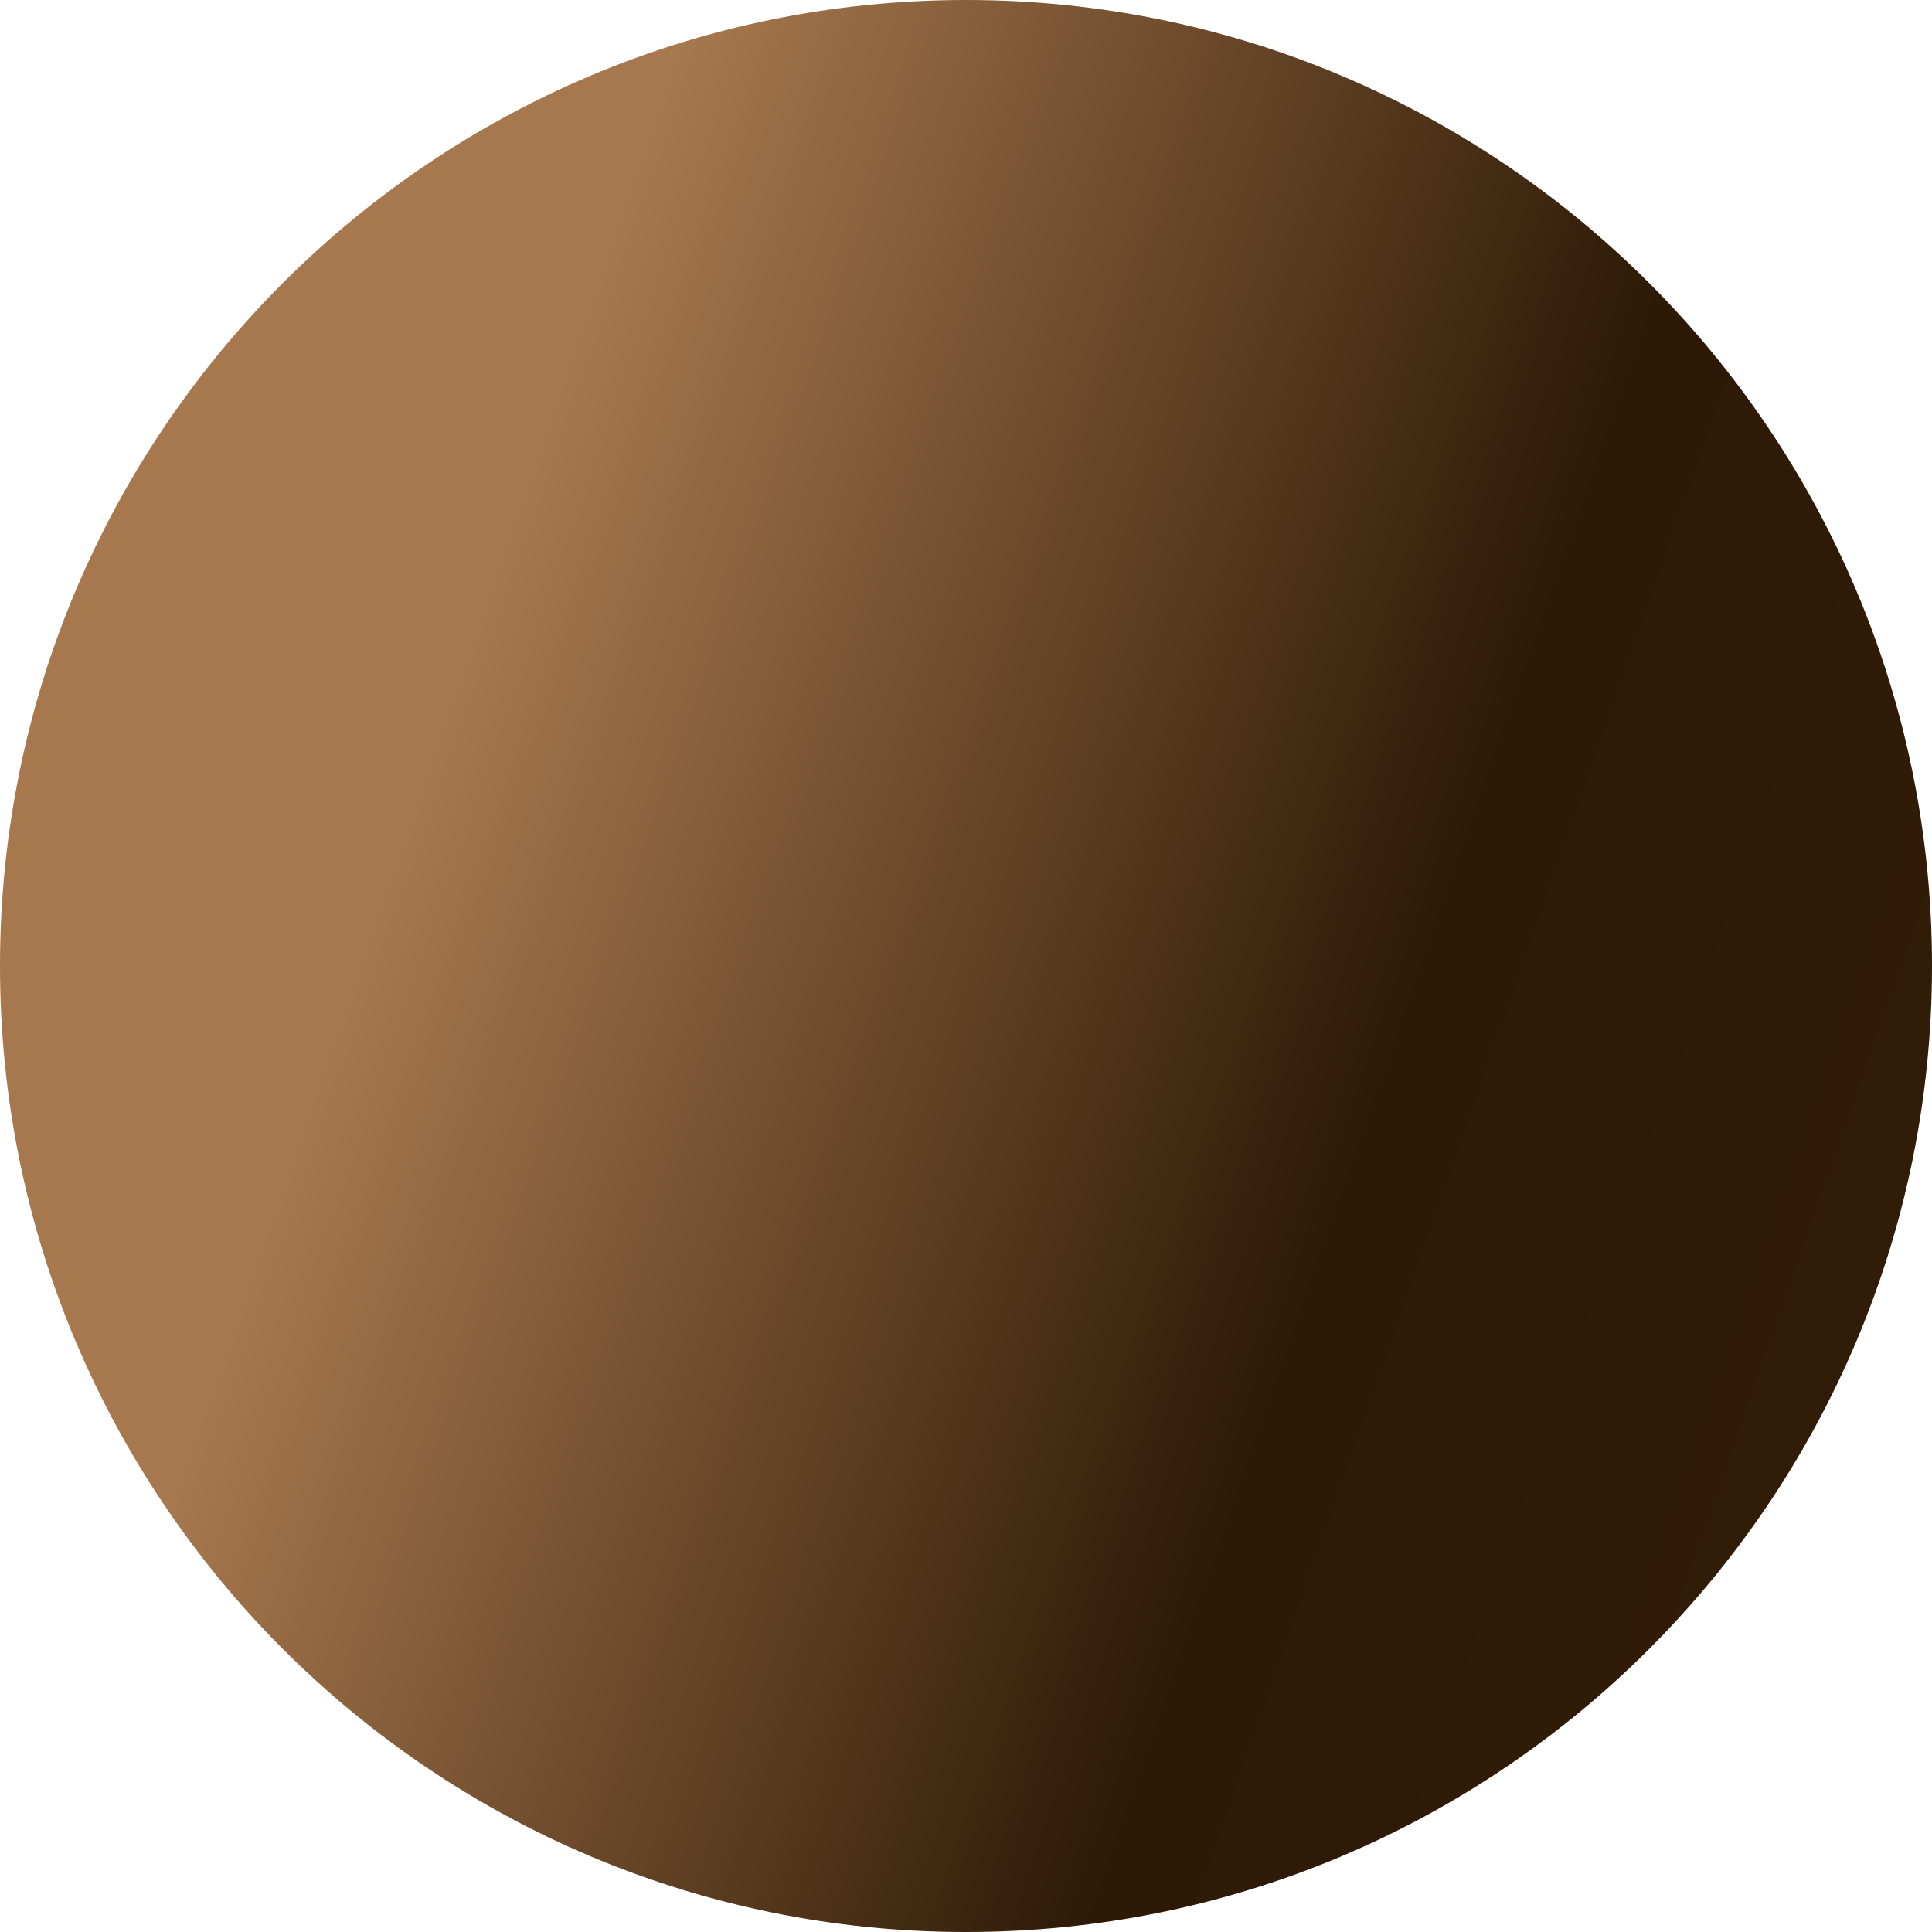 <?xml version="1.0" encoding="UTF-8"?> <svg xmlns="http://www.w3.org/2000/svg" width="802" height="802" viewBox="0 0 802 802" fill="none"><path d="M401 802C622.466 802 802 622.466 802 401C802 179.534 622.466 0 401 0C179.534 0 0 179.534 0 401C0 622.466 179.534 802 401 802Z" fill="url(#paint0_linear_11_7)"></path><defs><linearGradient id="paint0_linear_11_7" x1="4943" y1="1969" x2="181" y2="309" gradientUnits="userSpaceOnUse"><stop stop-color="#8B5728"></stop><stop offset="0.917" stop-color="#2D1906"></stop><stop offset="1" stop-color="#A7784D"></stop></linearGradient></defs></svg> 